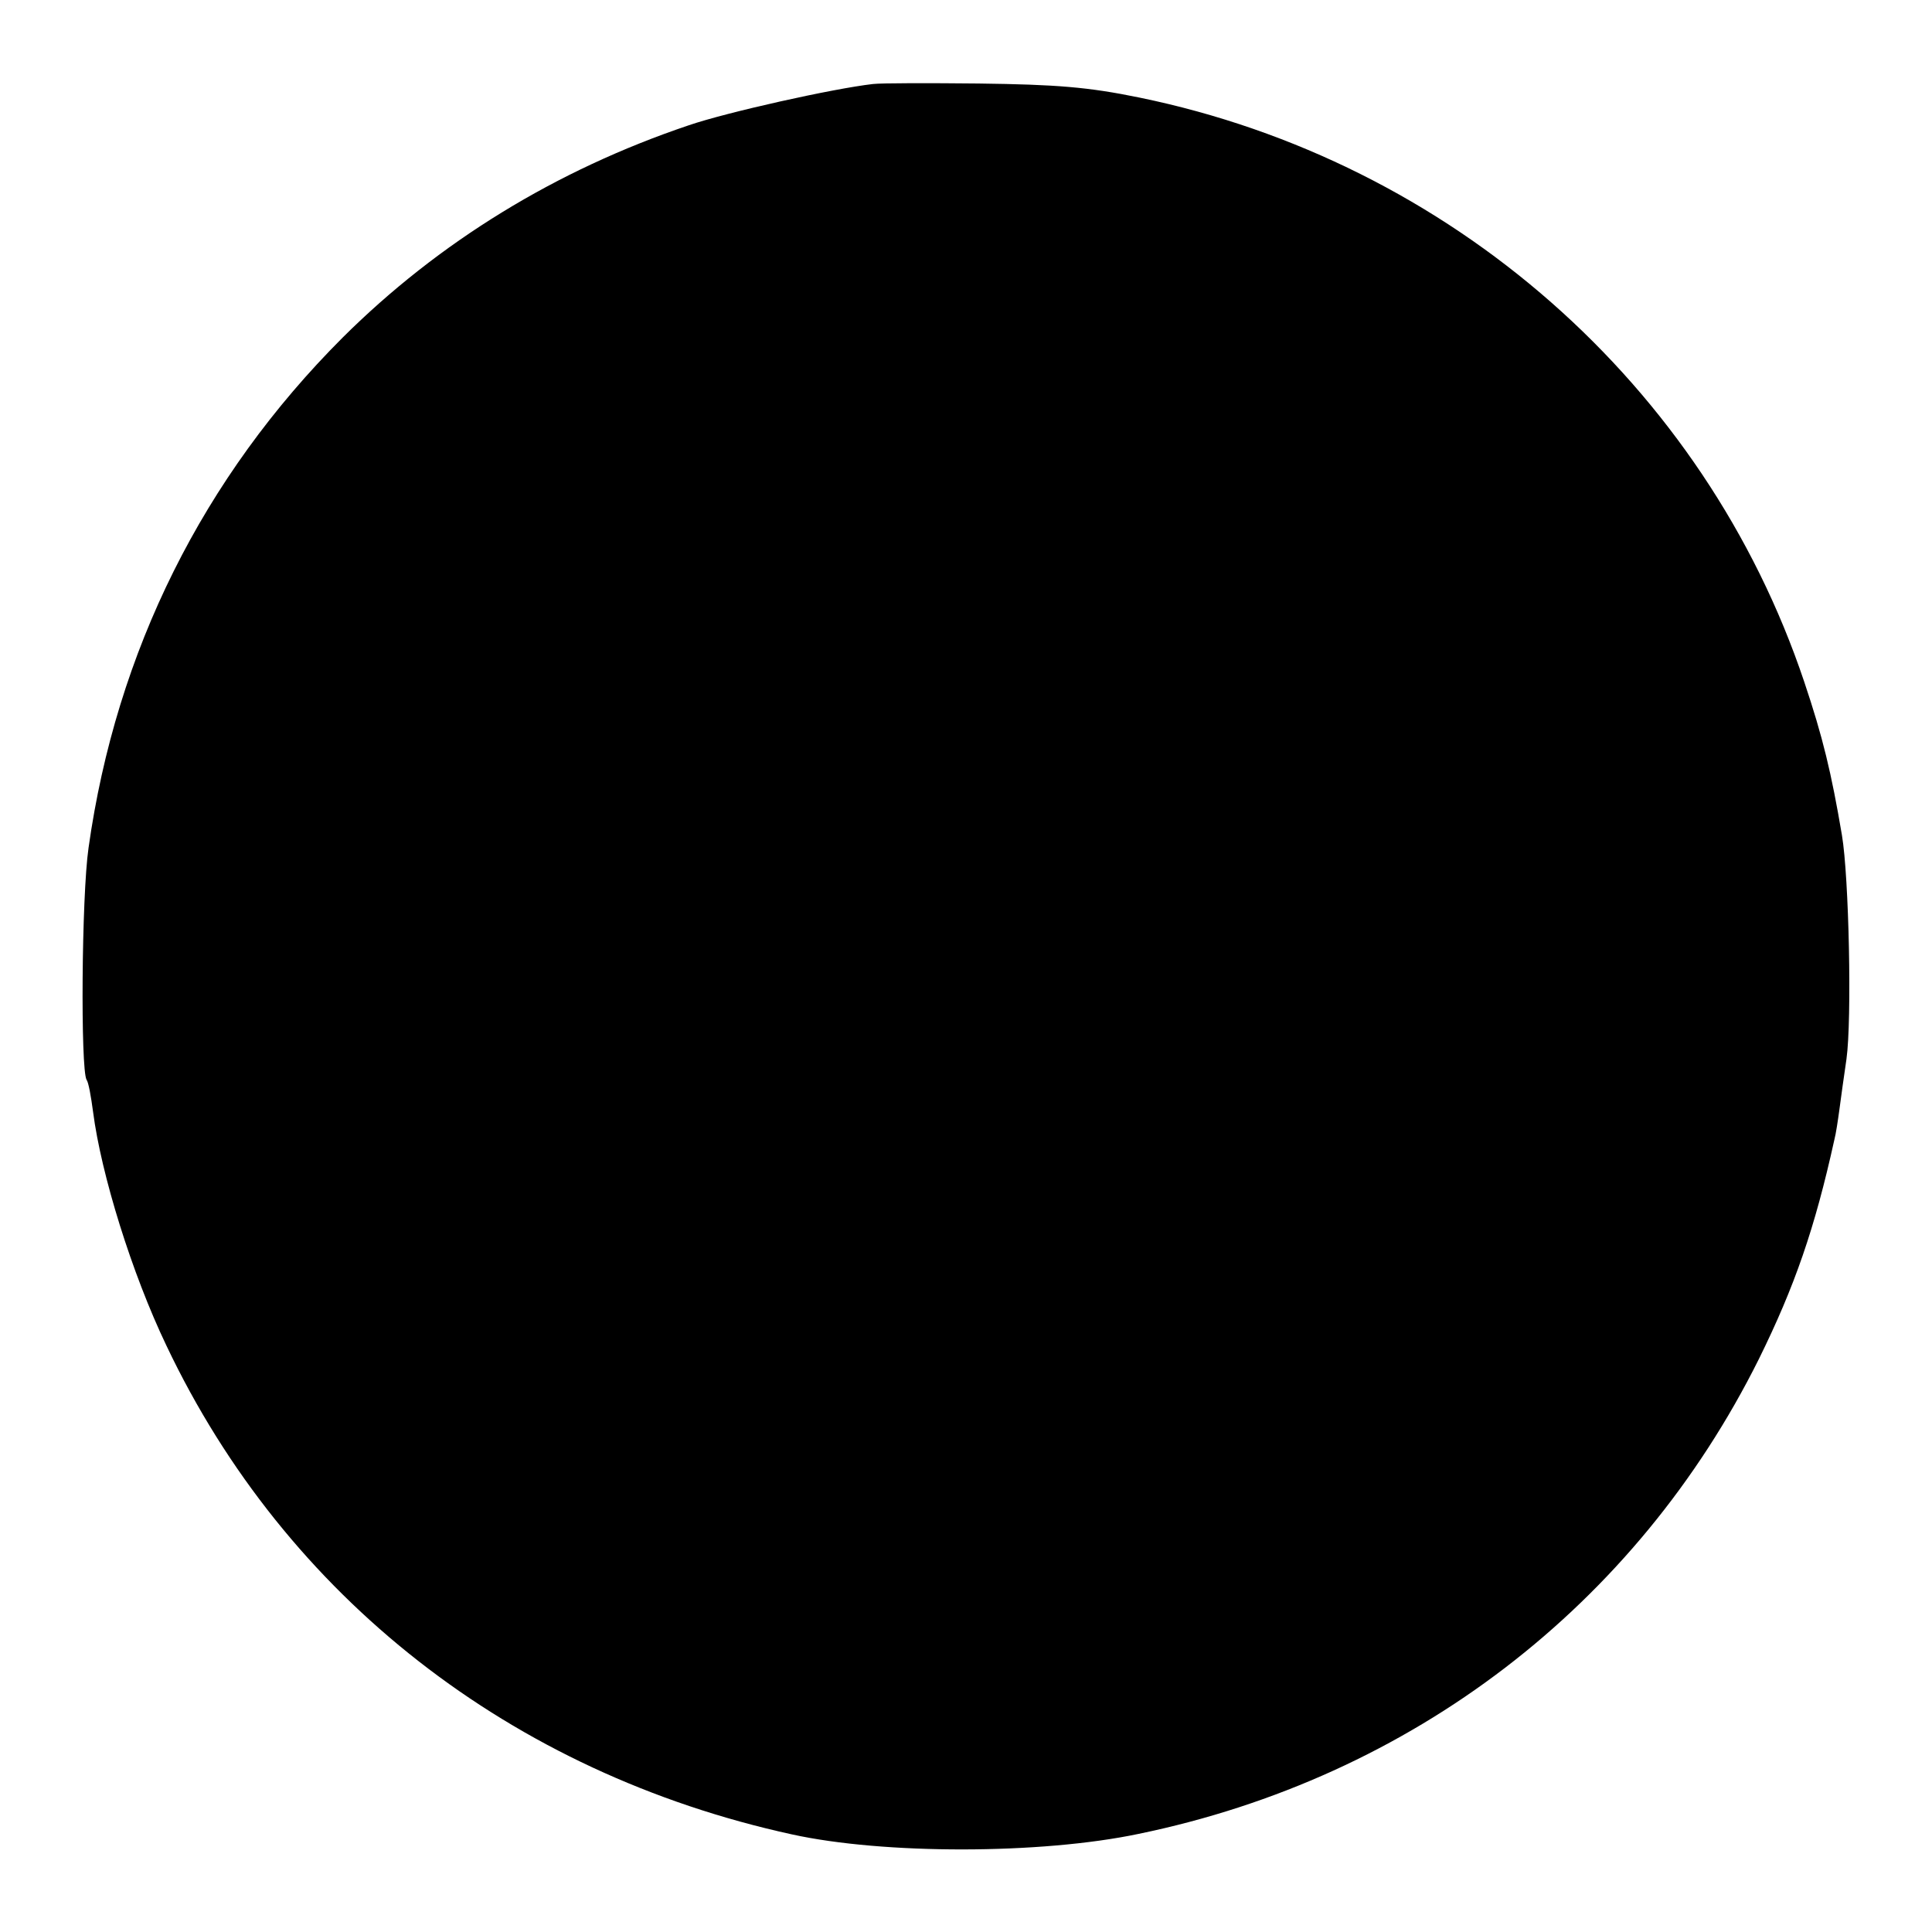 <?xml version="1.0" standalone="no"?>
<!DOCTYPE svg PUBLIC "-//W3C//DTD SVG 20010904//EN"
 "http://www.w3.org/TR/2001/REC-SVG-20010904/DTD/svg10.dtd">
<svg version="1.0" xmlns="http://www.w3.org/2000/svg"
 width="384pt" height="384pt" viewBox="0 0 384 384"
 preserveAspectRatio="xMidYMid meet">
<g transform="translate(0,384) scale(0.1,-0.1)"
fill="#000000" stroke="none">
<path d="M1735 3673 c-79 -9 -290 -56 -366 -82 -264 -89 -497 -232 -688 -422
-277 -277 -450 -623 -505 -1014 -14 -97 -16 -440 -4 -461 4 -5 9 -34 13 -64
16 -124 77 -321 146 -465 237 -499 685 -849 1243 -971 182 -40 494 -40 689 1
543 112 989 454 1233 944 71 144 111 259 150 436 3 11 7 38 10 60 3 22 9 67
14 100 11 79 5 362 -9 445 -21 124 -38 195 -75 305 -198 590 -703 1034 -1321
1161 -102 21 -165 26 -320 28 -99 1 -193 1 -210 -1z"/>
</g>
</svg>
